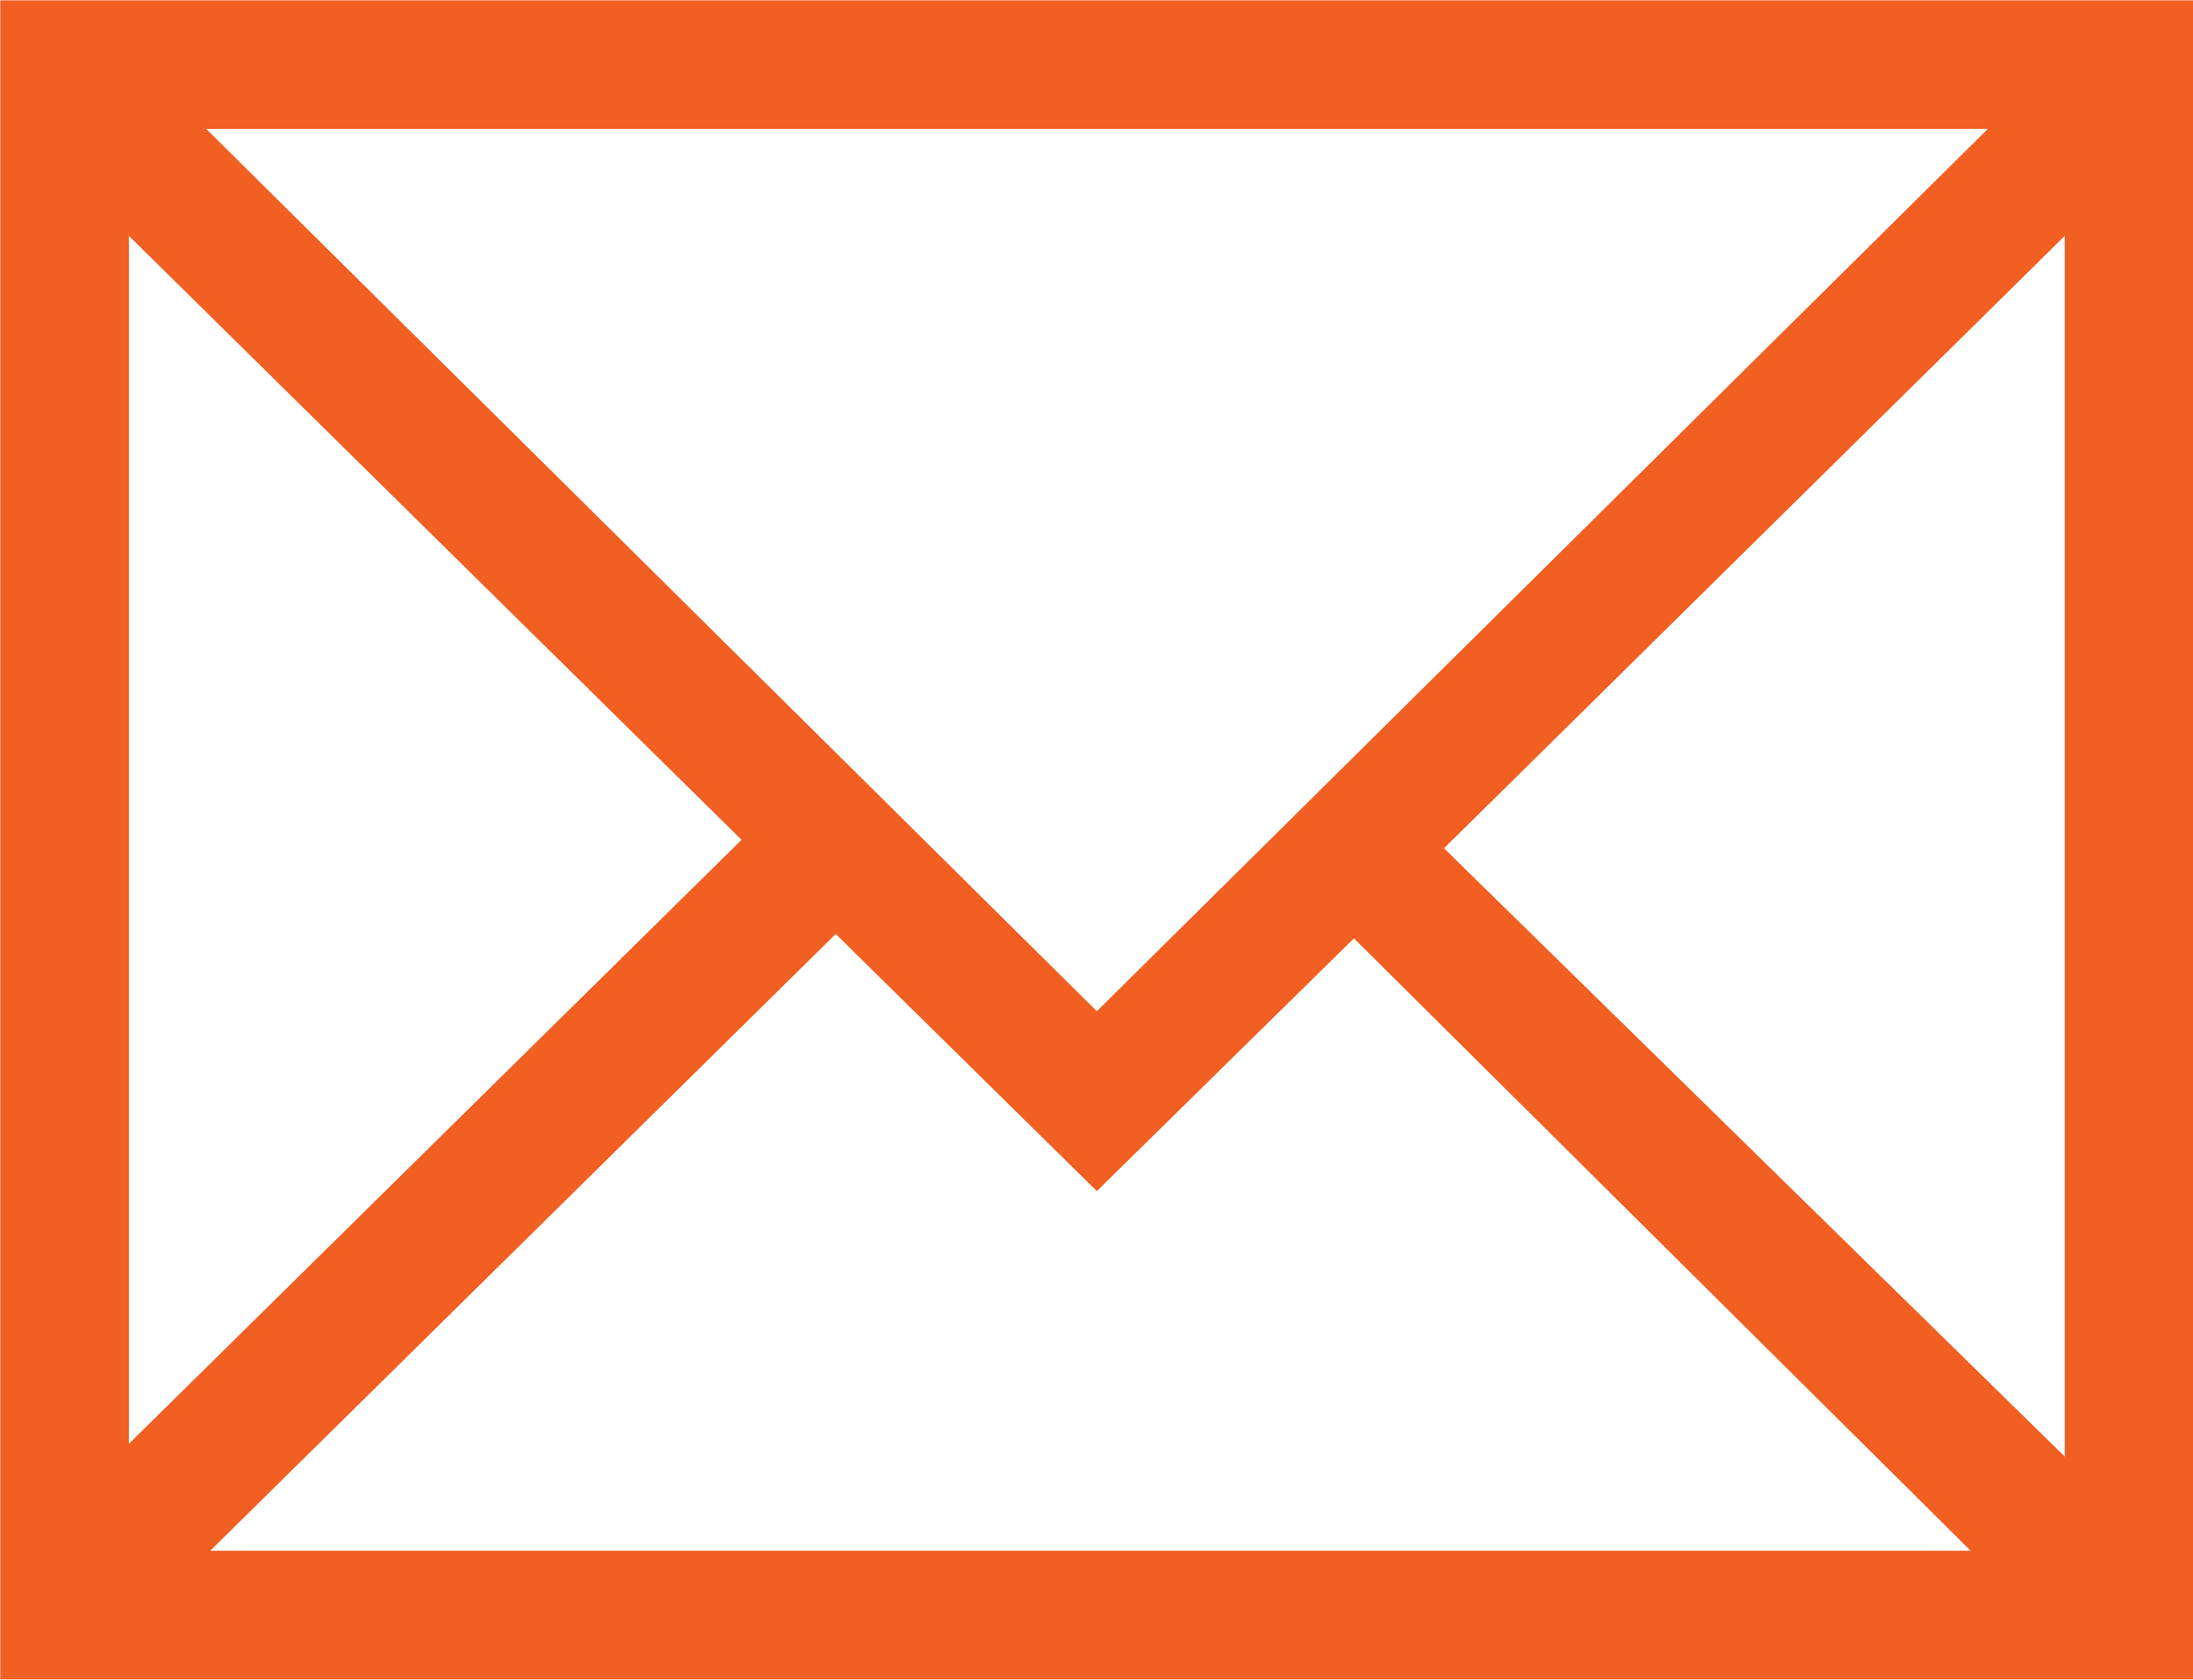 <svg xmlns="http://www.w3.org/2000/svg" width="65" height="49.78" viewBox="0 0 65 49.78"><defs><style>
      .cls-1 {
        fill: #f15f22;
        fill-rule: evenodd;
      }
    </style></defs><path id="email" class="cls-1" d="M1107.51,2627.76h65v49.76h-65v-49.76h0Zm32.5,29.96,26.41-26.15h-52.81l26.4,26.15h0Zm-10.53-5.08-18.16-17.9v35.8l18.16-17.9h0Zm2.79,2.79-18.54,18.28h52.18l-18.28-18.15-7.62,7.49-7.74-7.62h0Zm18.03-2.54,18.4,18.03v-36.18l-18.4,18.15h0Z" transform="translate(-1107.5 -2627.75)"></path></svg>